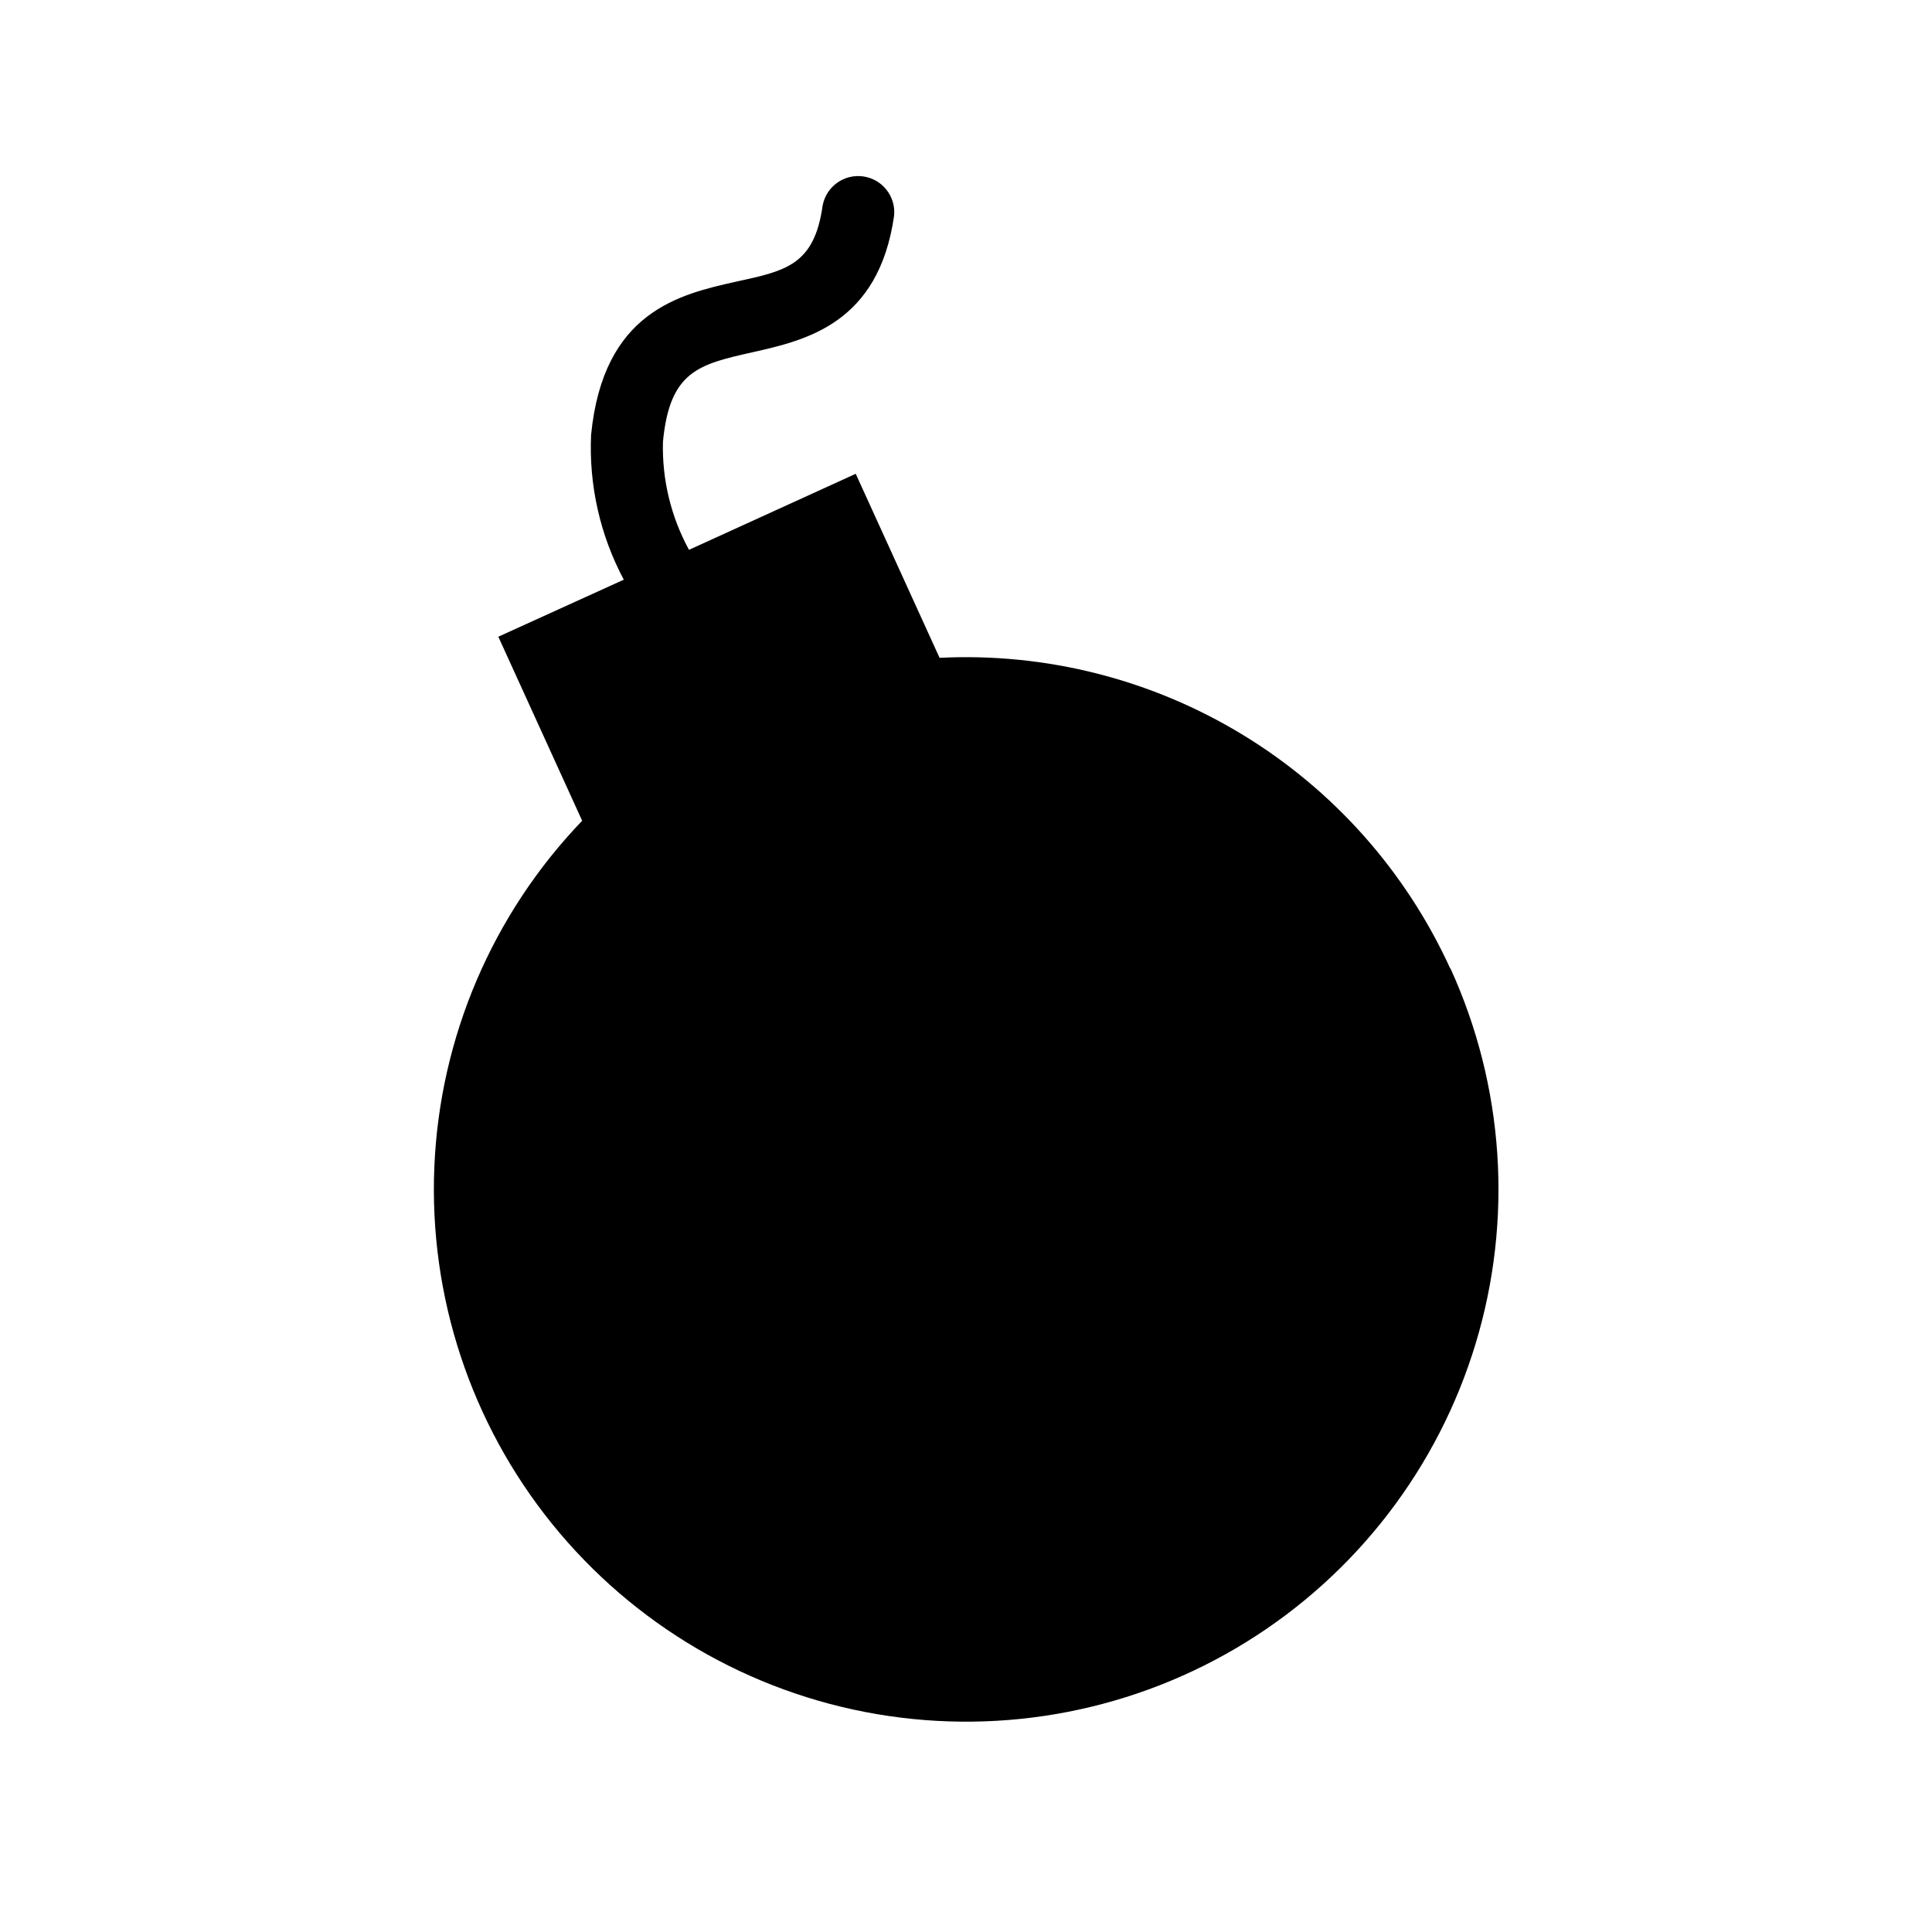 <?xml version="1.0" encoding="UTF-8"?>
<!-- Uploaded to: SVG Repo, www.svgrepo.com, Generator: SVG Repo Mixer Tools -->
<svg fill="#000000" width="800px" height="800px" version="1.1" viewBox="144 144 512 512" xmlns="http://www.w3.org/2000/svg">
 <path d="m528.32 400.65c-11.727-25.688-30.891-47.27-55.02-61.945-24.125-14.676-52.102-21.777-80.305-20.375l-22.219-48.77-44.184 20.152c-4.785-8.762-7.168-18.637-6.902-28.617 1.762-18.793 9.574-20.555 23.68-23.73 14.105-3.176 33.504-7.508 37.586-36.273h-0.004c0.461-5.09-3.156-9.645-8.219-10.344-5.066-0.703-9.785 2.699-10.723 7.727-2.215 15.668-9.574 17.281-22.871 20.152-15.113 3.375-35.266 7.961-38.492 40.605-0.609 13.344 2.383 26.602 8.664 38.391l-33.25 15.113 22.219 48.77c-23.789 24.777-37.715 57.383-39.172 91.699-1.461 34.316 9.652 67.984 31.25 94.691 21.598 26.707 52.195 44.617 86.059 50.371 33.859 5.754 68.656-1.043 97.863-19.117 29.207-18.078 50.816-46.188 60.773-79.059 9.957-32.871 7.582-68.246-6.684-99.492z"/>
</svg>